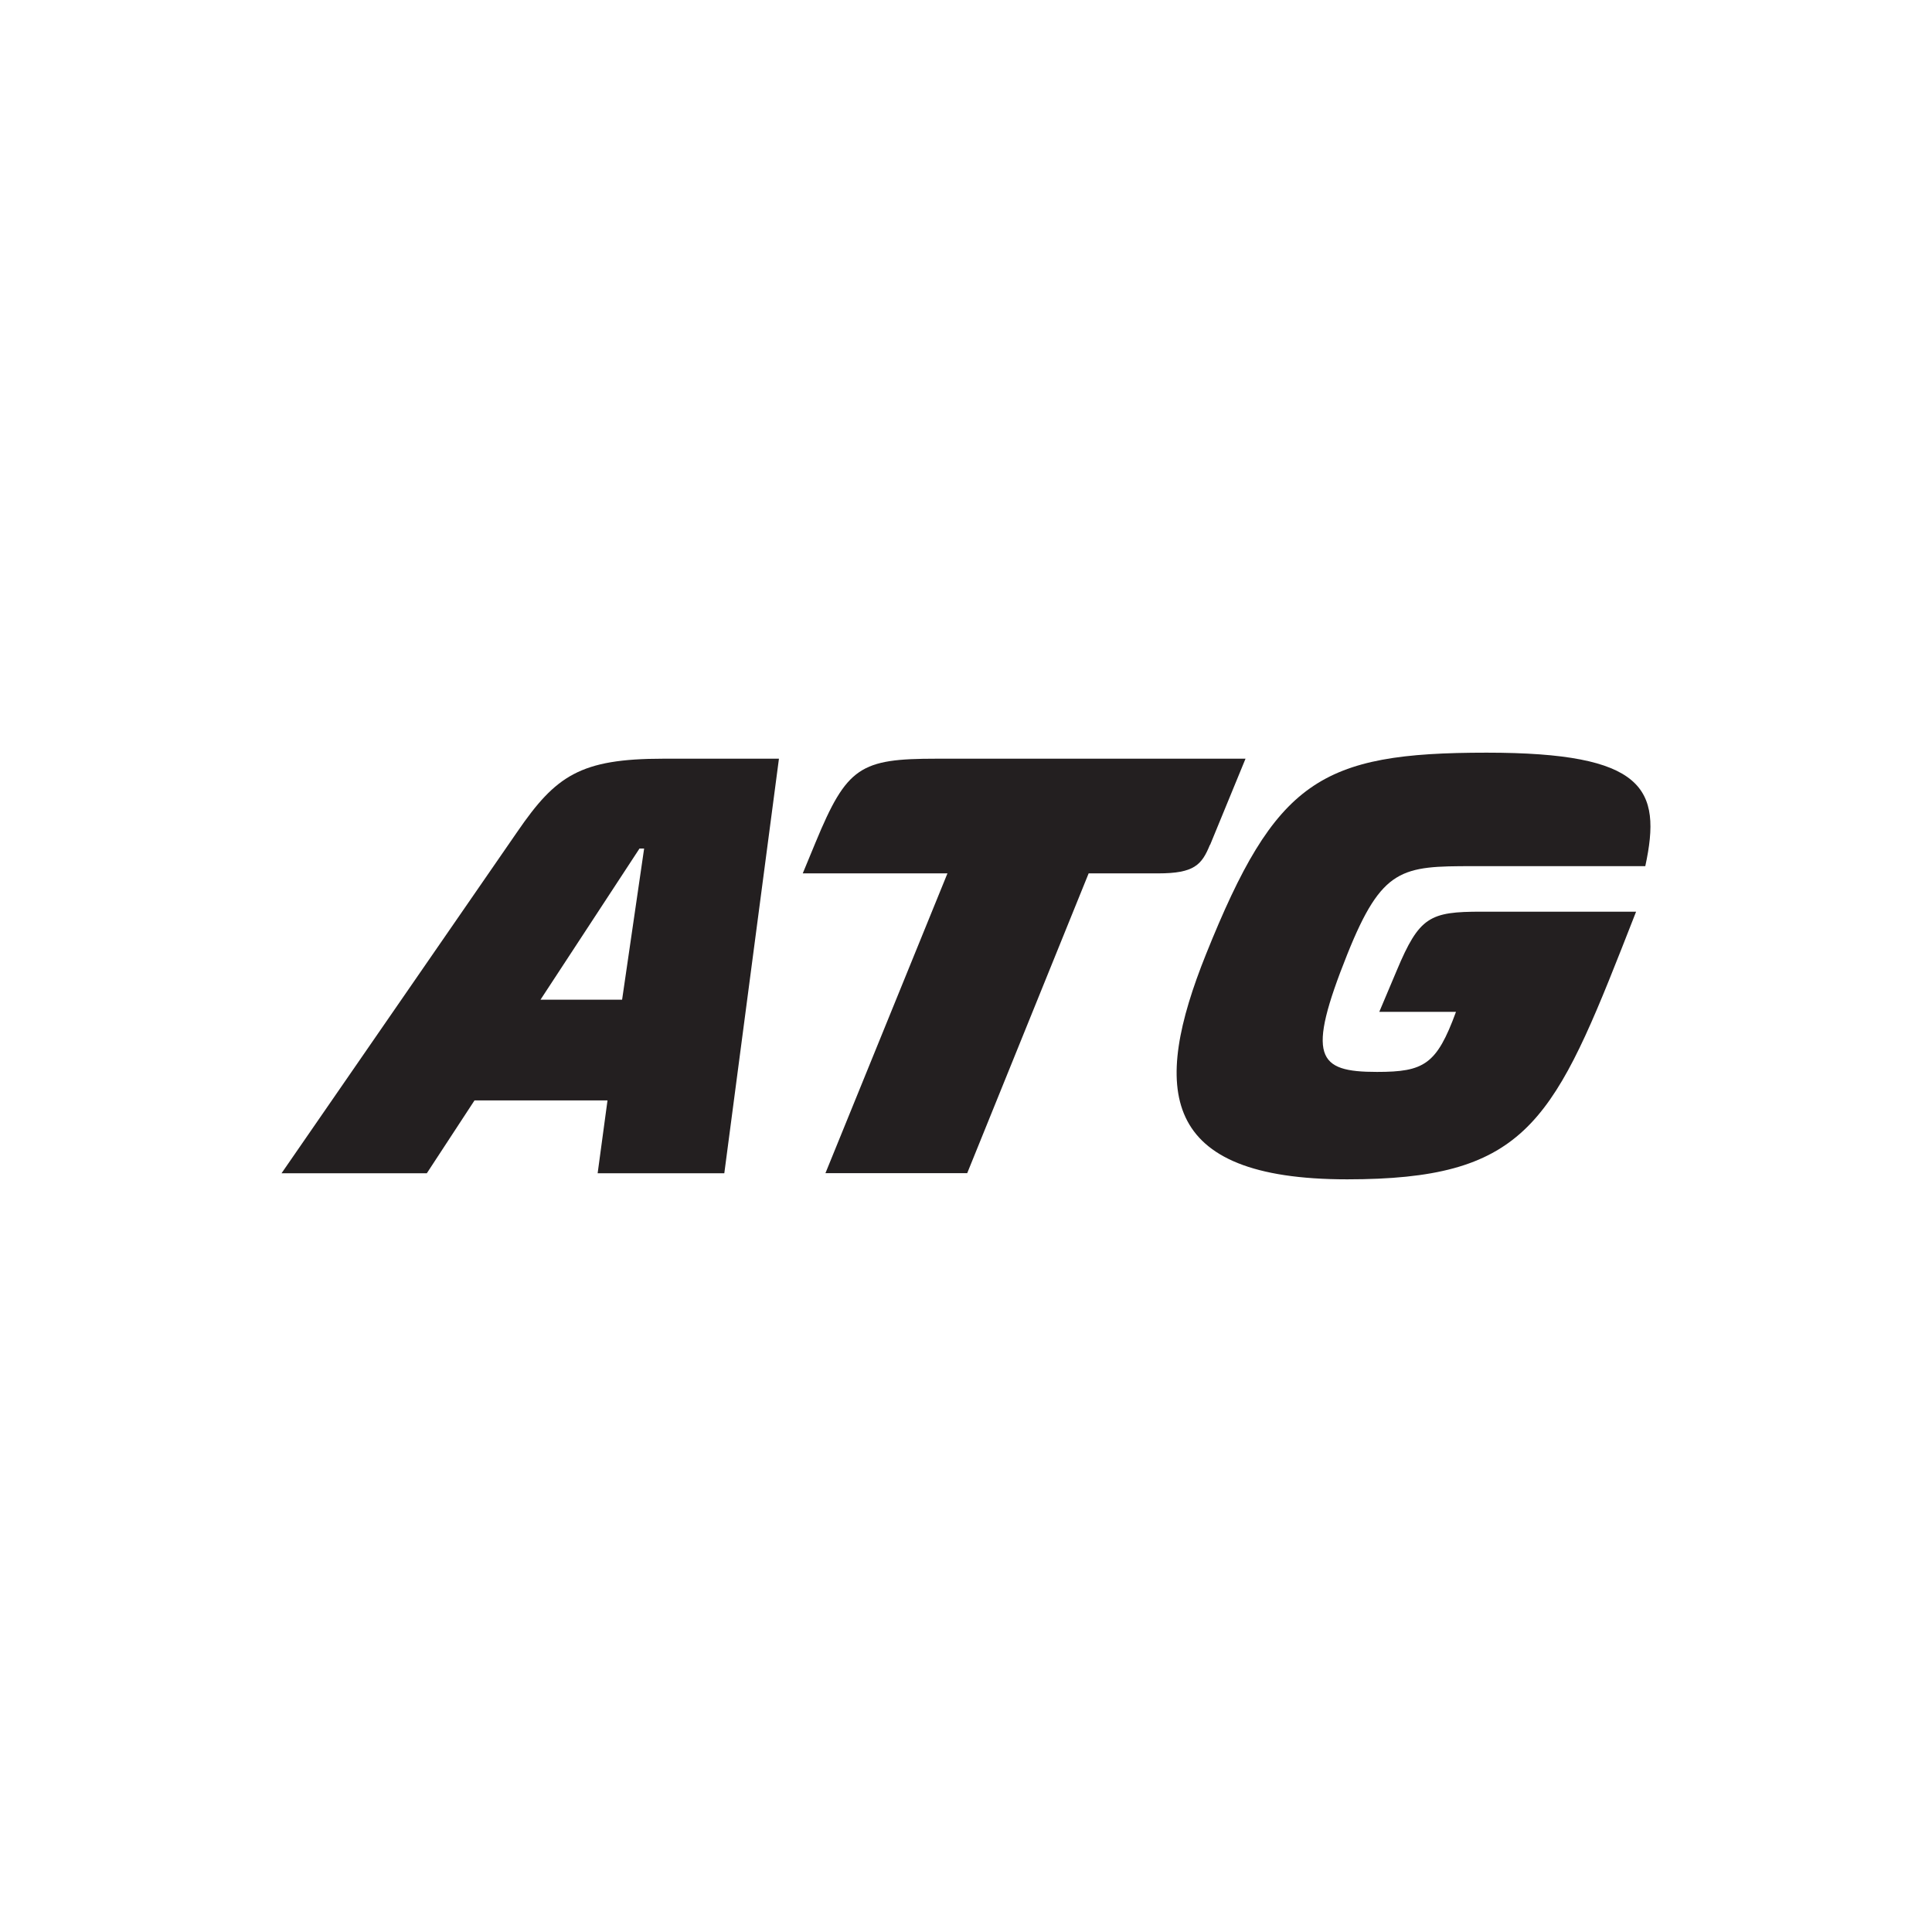<svg id="Layer_1" data-name="Layer 1" xmlns="http://www.w3.org/2000/svg" viewBox="0 0 500 500"><defs><style>.cls-1{fill:#231f20;}</style></defs><title>1510_500x500_white</title><g id="Group-22"><path id="Fill-16" class="cls-1" d="M161,258.72H139.88L165.5,219.6h1.2ZM133.92,215.2,72.86,303.64h37.6l12.34-18.85h34.42l-2.55,18.85h32.78l14.14-107.29H171.66C150.16,196.35,143.84,200.76,133.92,215.2Z"/><path id="Fill-18" class="cls-1" d="M381.14,224.16H425.8c4.36-20.11-.15-29.37-41.06-29.37-43.15,0-54.58,7.22-72.62,52.15-14,34.87-12.34,58.27,36.54,58.27,45.11,0,52.93-13.82,71-59.69l3.76-9.58h-40c-13.38,0-16.09,1.25-21.95,15.24l-4.51,10.68h19.85c-5,13.66-8.27,15.55-20.45,15.55-15.49,0-18.35-3.77-7.67-30.47,9-22.47,14.13-22.78,32.48-22.78"/><path id="Fill-20" class="cls-1" d="M313.17,218.66l9.17-22.31h-80c-19.7,0-23.16,2.05-31.28,21.68l-3.31,8H245.2l-31.58,77.59h36.69l31.43-77.59h18c9.33,0,11.28-2.21,13.39-7.39"/></g></svg>